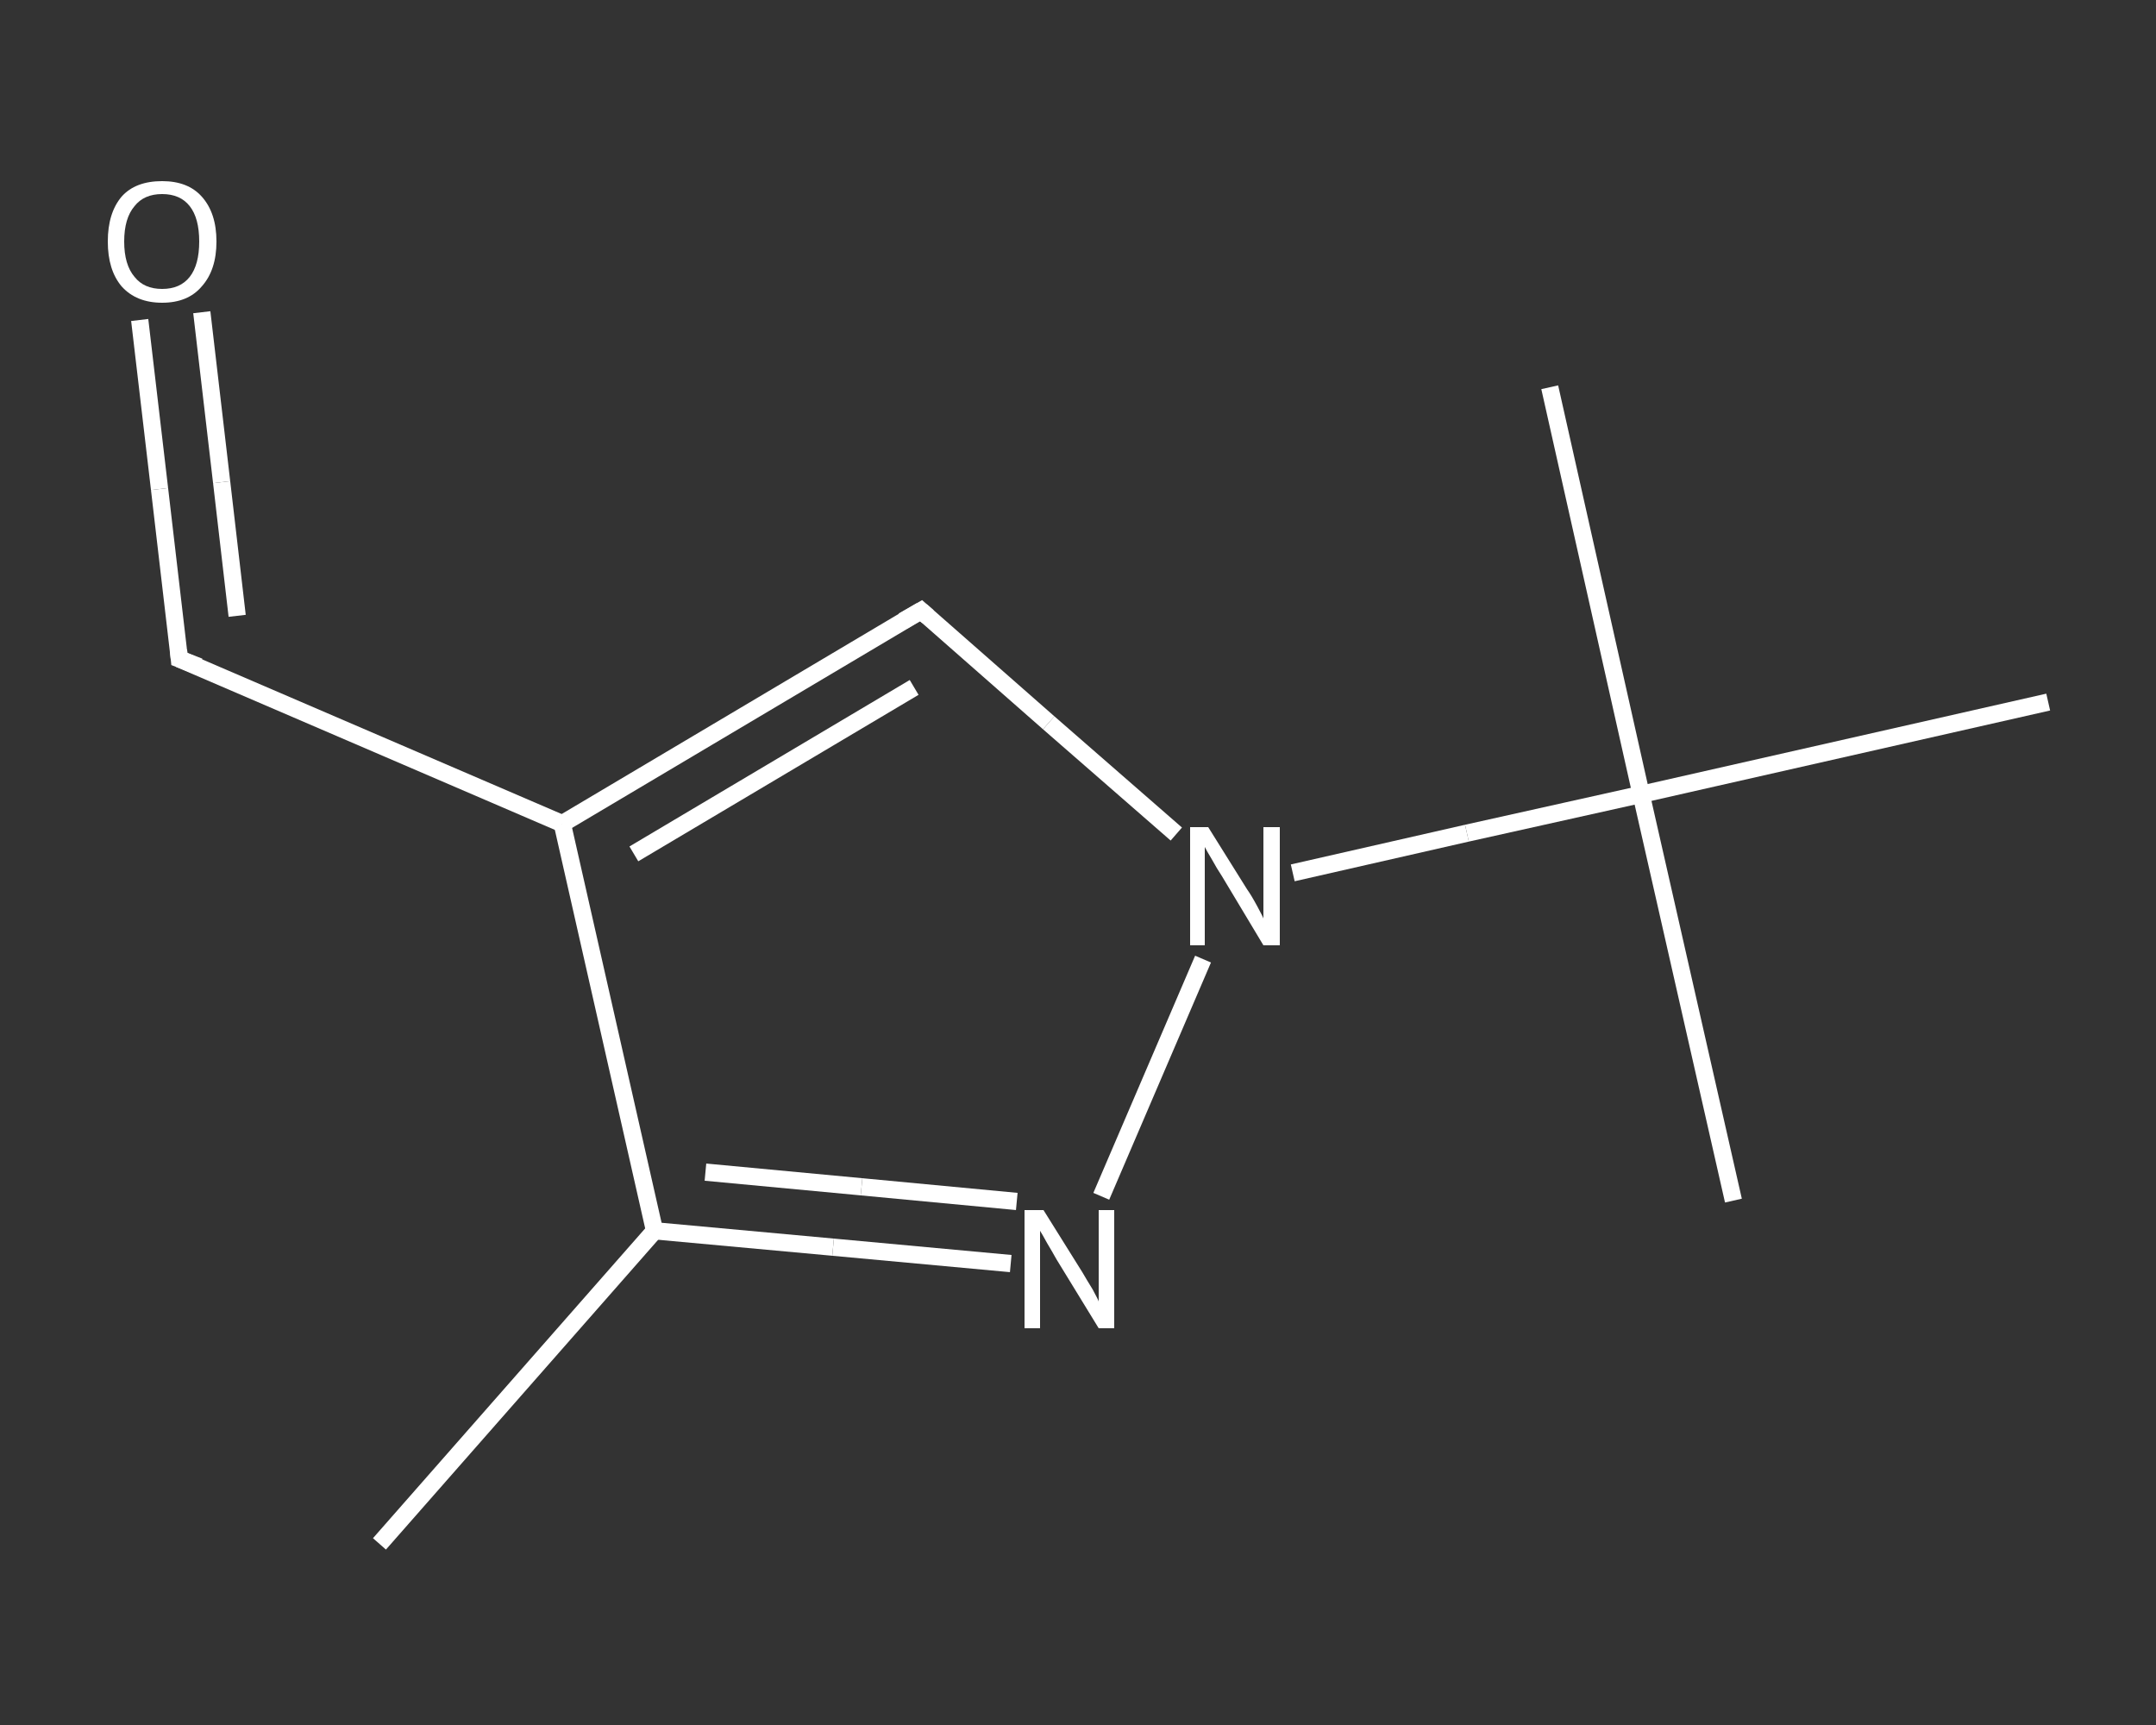 <?xml version='1.0' encoding='iso-8859-1'?>
<svg version='1.1' baseProfile='full'
              xmlns='http://www.w3.org/2000/svg'
                      xmlns:rdkit='http://www.rdkit.org/xml'
                      xmlns:xlink='http://www.w3.org/1999/xlink'
                  xml:space='preserve'
width='250px' height='200px' viewBox='0 0 250 200'>
<rect x="0" y="0" width="250" height="200" fill="#333333" stroke="none"/>
<!-- END OF HEADER -->
<rect style='opacity:1.0;fill:transparent;stroke:none' width='250.0' height='200.0' x='0.0' y='0.0'> </rect>
<path class='bond-0 atom-0 atom-1' d='M 44.0,179.0 L 75.9,142.7' style='fill:none;fill-rule:evenodd;stroke:#FFFFFF;stroke-width:2.0px;stroke-linecap:butt;stroke-linejoin:miter;stroke-opacity:1' />
<path class='bond-1 atom-1 atom-2' d='M 75.9,142.7 L 96.6,144.6' style='fill:none;fill-rule:evenodd;stroke:#FFFFFF;stroke-width:2.0px;stroke-linecap:butt;stroke-linejoin:miter;stroke-opacity:1' />
<path class='bond-1 atom-1 atom-2' d='M 96.6,144.6 L 117.2,146.5' style='fill:none;fill-rule:evenodd;stroke:#FFFFFF;stroke-width:2.0px;stroke-linecap:butt;stroke-linejoin:miter;stroke-opacity:1' />
<path class='bond-1 atom-1 atom-2' d='M 81.8,135.9 L 99.9,137.6' style='fill:none;fill-rule:evenodd;stroke:#FFFFFF;stroke-width:2.0px;stroke-linecap:butt;stroke-linejoin:miter;stroke-opacity:1' />
<path class='bond-1 atom-1 atom-2' d='M 99.9,137.6 L 117.9,139.3' style='fill:none;fill-rule:evenodd;stroke:#FFFFFF;stroke-width:2.0px;stroke-linecap:butt;stroke-linejoin:miter;stroke-opacity:1' />
<path class='bond-2 atom-2 atom-3' d='M 127.7,138.7 L 139.5,111.2' style='fill:none;fill-rule:evenodd;stroke:#FFFFFF;stroke-width:2.0px;stroke-linecap:butt;stroke-linejoin:miter;stroke-opacity:1' />
<path class='bond-3 atom-3 atom-4' d='M 149.9,101.2 L 170.1,96.6' style='fill:none;fill-rule:evenodd;stroke:#FFFFFF;stroke-width:2.0px;stroke-linecap:butt;stroke-linejoin:miter;stroke-opacity:1' />
<path class='bond-3 atom-3 atom-4' d='M 170.1,96.6 L 190.3,92.1' style='fill:none;fill-rule:evenodd;stroke:#FFFFFF;stroke-width:2.0px;stroke-linecap:butt;stroke-linejoin:miter;stroke-opacity:1' />
<path class='bond-4 atom-4 atom-5' d='M 190.3,92.1 L 201.0,139.2' style='fill:none;fill-rule:evenodd;stroke:#FFFFFF;stroke-width:2.0px;stroke-linecap:butt;stroke-linejoin:miter;stroke-opacity:1' />
<path class='bond-5 atom-4 atom-6' d='M 190.3,92.1 L 179.7,44.9' style='fill:none;fill-rule:evenodd;stroke:#FFFFFF;stroke-width:2.0px;stroke-linecap:butt;stroke-linejoin:miter;stroke-opacity:1' />
<path class='bond-6 atom-4 atom-7' d='M 190.3,92.1 L 237.5,81.4' style='fill:none;fill-rule:evenodd;stroke:#FFFFFF;stroke-width:2.0px;stroke-linecap:butt;stroke-linejoin:miter;stroke-opacity:1' />
<path class='bond-7 atom-3 atom-8' d='M 136.4,96.7 L 121.6,83.8' style='fill:none;fill-rule:evenodd;stroke:#FFFFFF;stroke-width:2.0px;stroke-linecap:butt;stroke-linejoin:miter;stroke-opacity:1' />
<path class='bond-7 atom-3 atom-8' d='M 121.6,83.8 L 106.8,70.8' style='fill:none;fill-rule:evenodd;stroke:#FFFFFF;stroke-width:2.0px;stroke-linecap:butt;stroke-linejoin:miter;stroke-opacity:1' />
<path class='bond-8 atom-8 atom-9' d='M 106.8,70.8 L 65.2,95.5' style='fill:none;fill-rule:evenodd;stroke:#FFFFFF;stroke-width:2.0px;stroke-linecap:butt;stroke-linejoin:miter;stroke-opacity:1' />
<path class='bond-8 atom-8 atom-9' d='M 106.0,79.7 L 73.5,99.0' style='fill:none;fill-rule:evenodd;stroke:#FFFFFF;stroke-width:2.0px;stroke-linecap:butt;stroke-linejoin:miter;stroke-opacity:1' />
<path class='bond-9 atom-9 atom-10' d='M 65.2,95.5 L 20.8,76.4' style='fill:none;fill-rule:evenodd;stroke:#FFFFFF;stroke-width:2.0px;stroke-linecap:butt;stroke-linejoin:miter;stroke-opacity:1' />
<path class='bond-10 atom-10 atom-11' d='M 20.8,76.4 L 18.5,56.7' style='fill:none;fill-rule:evenodd;stroke:#FFFFFF;stroke-width:2.0px;stroke-linecap:butt;stroke-linejoin:miter;stroke-opacity:1' />
<path class='bond-10 atom-10 atom-11' d='M 18.5,56.7 L 16.2,37.1' style='fill:none;fill-rule:evenodd;stroke:#FFFFFF;stroke-width:2.0px;stroke-linecap:butt;stroke-linejoin:miter;stroke-opacity:1' />
<path class='bond-10 atom-10 atom-11' d='M 27.5,71.4 L 25.7,55.9' style='fill:none;fill-rule:evenodd;stroke:#FFFFFF;stroke-width:2.0px;stroke-linecap:butt;stroke-linejoin:miter;stroke-opacity:1' />
<path class='bond-10 atom-10 atom-11' d='M 25.7,55.9 L 23.4,36.2' style='fill:none;fill-rule:evenodd;stroke:#FFFFFF;stroke-width:2.0px;stroke-linecap:butt;stroke-linejoin:miter;stroke-opacity:1' />
<path class='bond-11 atom-9 atom-1' d='M 65.2,95.5 L 75.9,142.7' style='fill:none;fill-rule:evenodd;stroke:#FFFFFF;stroke-width:2.0px;stroke-linecap:butt;stroke-linejoin:miter;stroke-opacity:1' />
<path d='M 107.6,71.5 L 106.8,70.8 L 104.7,72.0' style='fill:none;stroke:#FFFFFF;stroke-width:2.0px;stroke-linecap:butt;stroke-linejoin:miter;stroke-opacity:1;' />
<path d='M 23.1,77.3 L 20.8,76.4 L 20.7,75.4' style='fill:none;stroke:#FFFFFF;stroke-width:2.0px;stroke-linecap:butt;stroke-linejoin:miter;stroke-opacity:1;' />
<path class='atom-2' d='M 121.0 140.3
L 125.5 147.5
Q 125.9 148.2, 126.7 149.5
Q 127.4 150.8, 127.4 150.9
L 127.4 140.3
L 129.2 140.3
L 129.2 154.0
L 127.4 154.0
L 122.5 146.0
Q 122.0 145.1, 121.4 144.1
Q 120.8 143.0, 120.6 142.7
L 120.6 154.0
L 118.8 154.0
L 118.8 140.3
L 121.0 140.3
' fill='#FFFFFF'/>
<path class='atom-3' d='M 140.1 95.9
L 144.6 103.1
Q 145.1 103.8, 145.8 105.1
Q 146.5 106.4, 146.5 106.5
L 146.5 95.9
L 148.4 95.9
L 148.4 109.6
L 146.5 109.6
L 141.7 101.6
Q 141.1 100.7, 140.5 99.6
Q 139.9 98.6, 139.7 98.2
L 139.7 109.6
L 138.0 109.6
L 138.0 95.9
L 140.1 95.9
' fill='#FFFFFF'/>
<path class='atom-11' d='M 12.5 28.0
Q 12.5 24.7, 14.1 22.8
Q 15.7 21.0, 18.8 21.0
Q 21.8 21.0, 23.4 22.8
Q 25.1 24.7, 25.1 28.0
Q 25.1 31.3, 23.4 33.2
Q 21.8 35.1, 18.8 35.1
Q 15.8 35.1, 14.1 33.2
Q 12.5 31.3, 12.5 28.0
M 18.8 33.5
Q 20.9 33.5, 22.0 32.1
Q 23.1 30.7, 23.1 28.0
Q 23.1 25.3, 22.0 23.9
Q 20.9 22.5, 18.8 22.5
Q 16.7 22.5, 15.6 23.9
Q 14.4 25.3, 14.4 28.0
Q 14.4 30.7, 15.6 32.1
Q 16.7 33.5, 18.8 33.5
' fill='#FFFFFF'/>
</svg>
